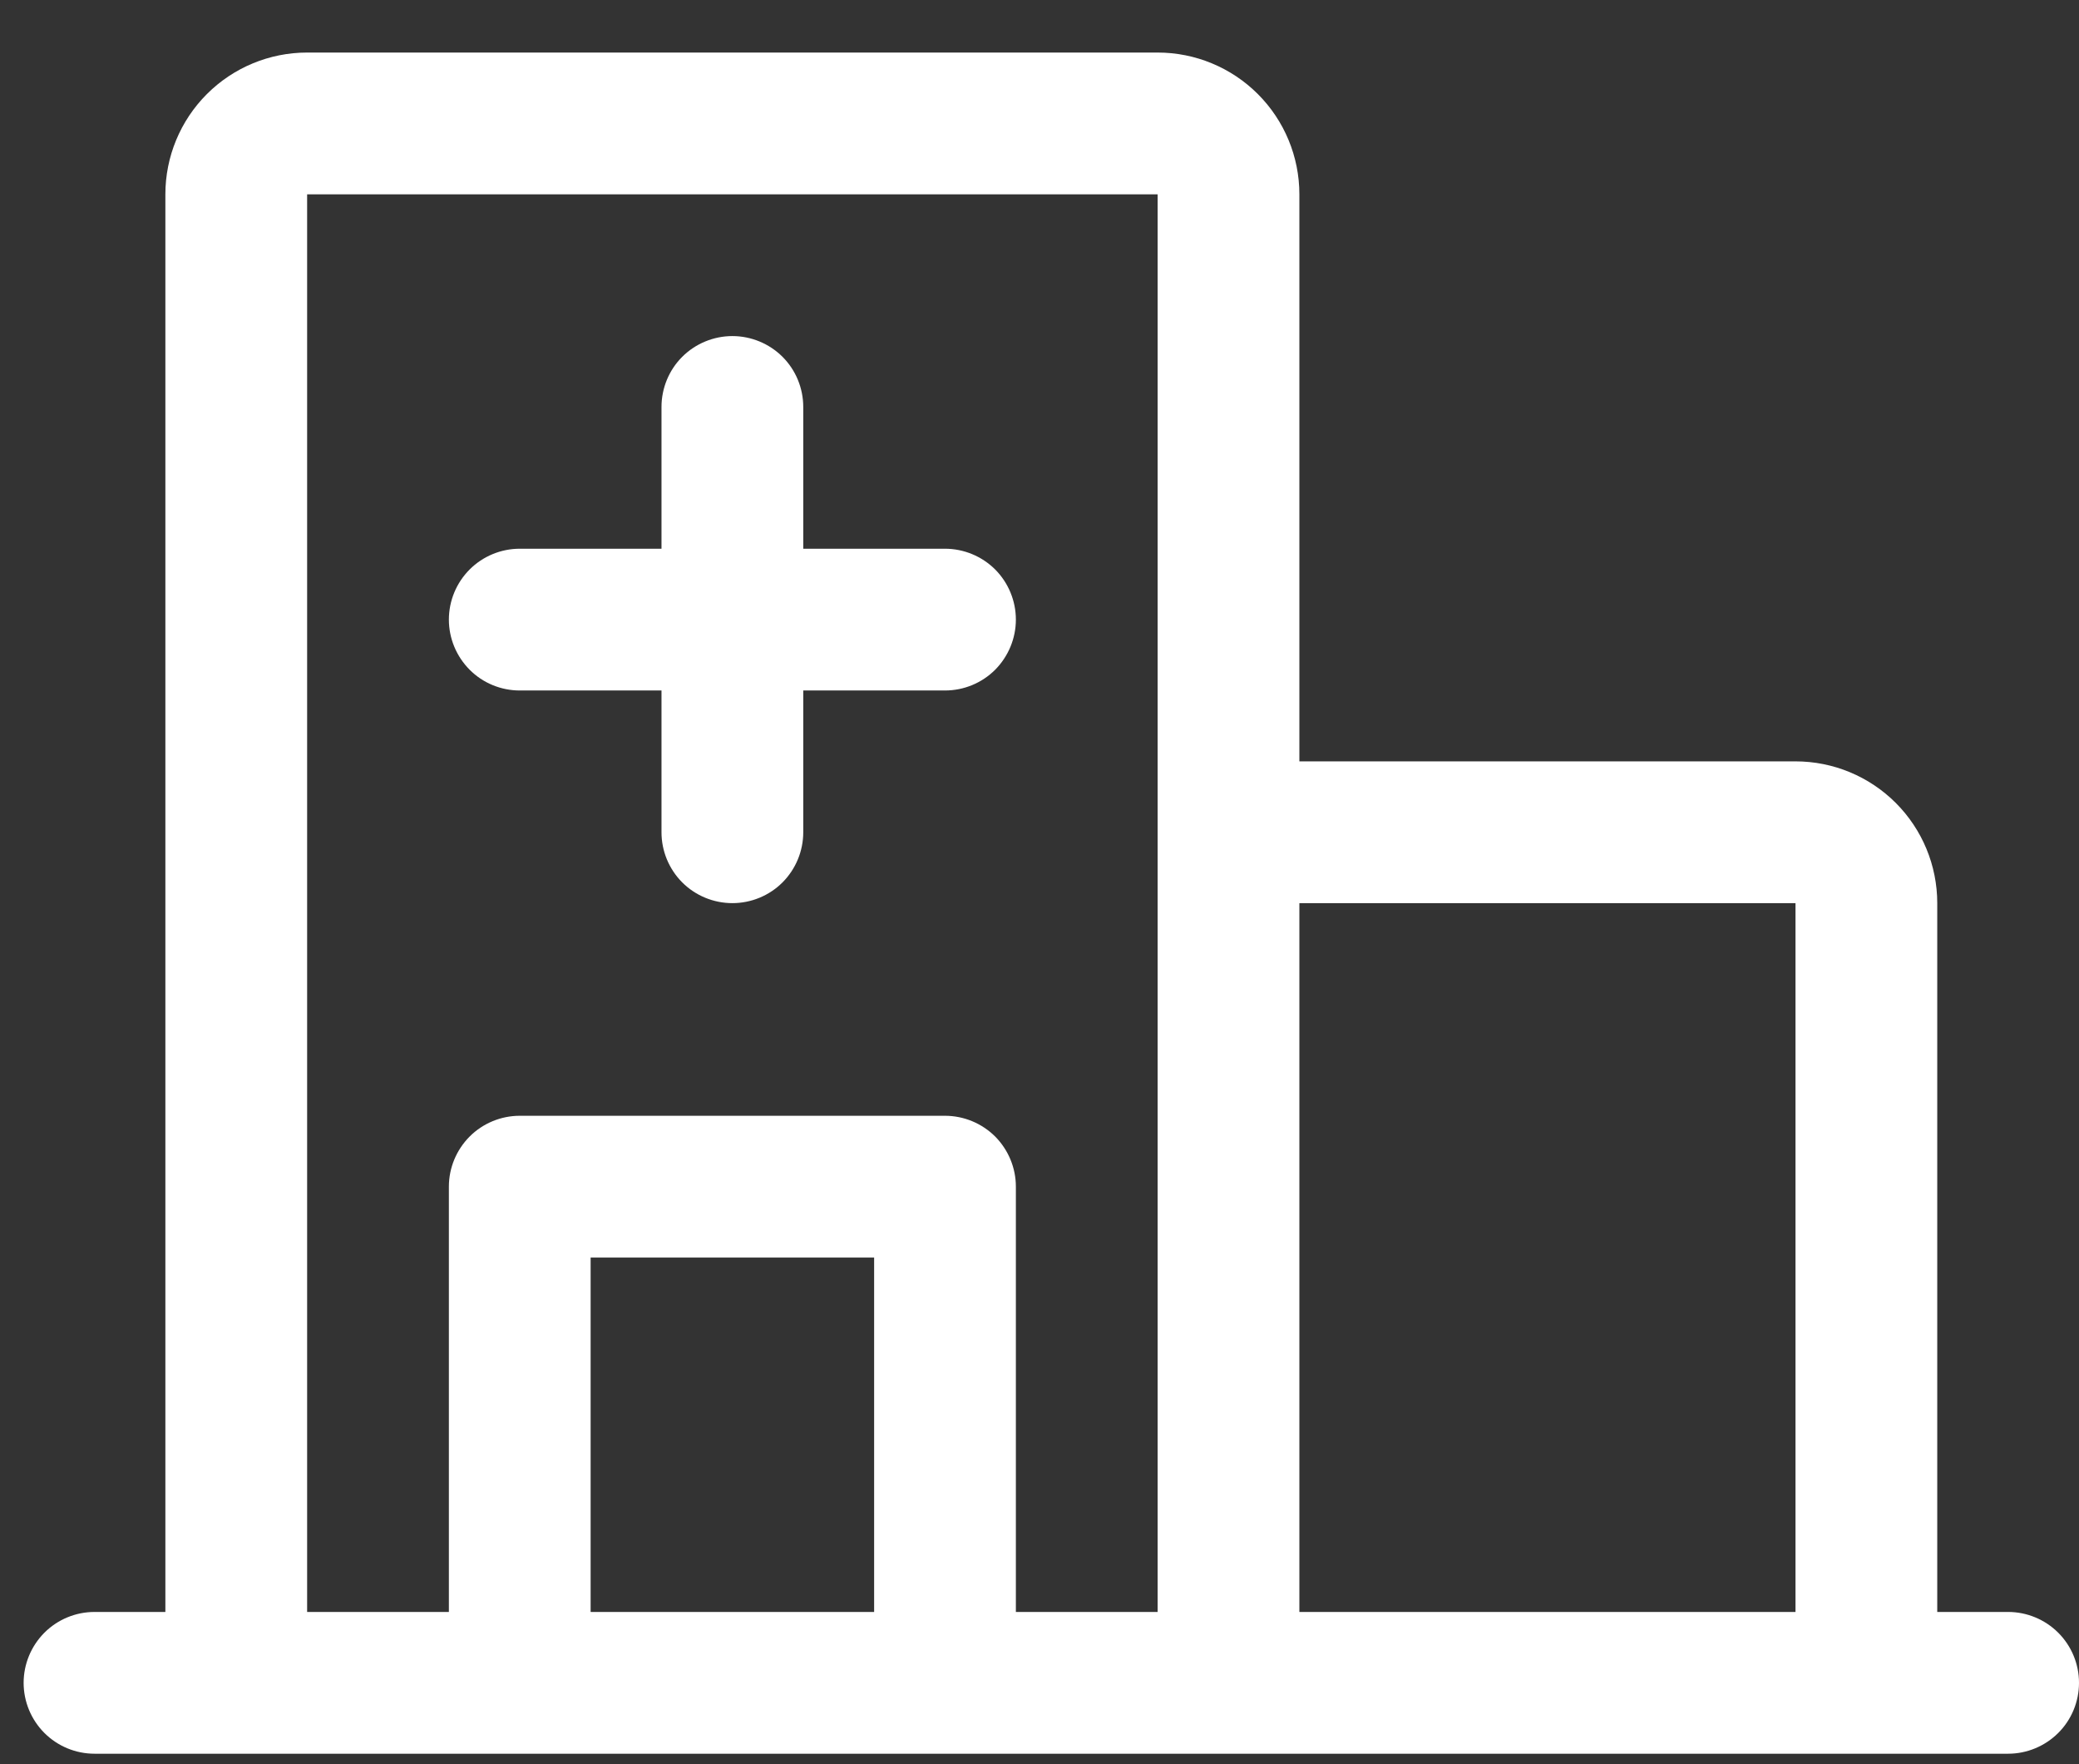<?xml version="1.0" encoding="UTF-8"?> <svg xmlns="http://www.w3.org/2000/svg" width="33" height="28" viewBox="0 0 33 28" fill="none"><rect x="0" y="0" width="33" height="28" fill="#333333" stroke="none"/><path d="M31.875 25.584H30.75V14.334C30.75 13.737 30.513 13.165 30.091 12.743C29.669 12.321 29.097 12.084 28.5 12.084H20.625V3.084C20.625 2.487 20.388 1.915 19.966 1.493C19.544 1.071 18.972 0.834 18.375 0.834H4.875C4.278 0.834 3.706 1.071 3.284 1.493C2.862 1.915 2.625 2.487 2.625 3.084V25.584H1.5C1.202 25.584 0.915 25.703 0.705 25.913C0.494 26.125 0.375 26.411 0.375 26.709C0.375 27.007 0.494 27.294 0.705 27.505C0.915 27.715 1.202 27.834 1.5 27.834H31.875C32.173 27.834 32.459 27.715 32.67 27.505C32.882 27.294 33 27.007 33 26.709C33 26.411 32.882 26.125 32.67 25.913C32.459 25.703 32.173 25.584 31.875 25.584ZM28.5 14.334V25.584H20.625V14.334H28.5ZM4.875 3.084H18.375V25.584H16.125V18.834C16.125 18.536 16.006 18.25 15.796 18.038C15.585 17.828 15.298 17.709 15 17.709H8.25C7.952 17.709 7.665 17.828 7.455 18.038C7.244 18.25 7.125 18.536 7.125 18.834V25.584H4.875V3.084ZM13.875 25.584H9.375V19.959H13.875V25.584ZM7.125 9.834C7.125 9.536 7.244 9.249 7.455 9.038C7.665 8.828 7.952 8.709 8.25 8.709H10.5V6.459C10.5 6.161 10.618 5.874 10.829 5.663C11.04 5.453 11.327 5.334 11.625 5.334C11.923 5.334 12.21 5.453 12.421 5.663C12.632 5.874 12.75 6.161 12.75 6.459V8.709H15C15.298 8.709 15.585 8.828 15.796 9.038C16.006 9.249 16.125 9.536 16.125 9.834C16.125 10.132 16.006 10.418 15.796 10.63C15.585 10.841 15.298 10.959 15 10.959H12.75V13.209C12.75 13.507 12.632 13.793 12.421 14.005C12.21 14.216 11.923 14.334 11.625 14.334C11.327 14.334 11.04 14.216 10.829 14.005C10.618 13.793 10.5 13.507 10.5 13.209V10.959H8.25C7.952 10.959 7.665 10.841 7.455 10.63C7.244 10.418 7.125 10.132 7.125 9.834Z" fill="white"></path></svg> 
